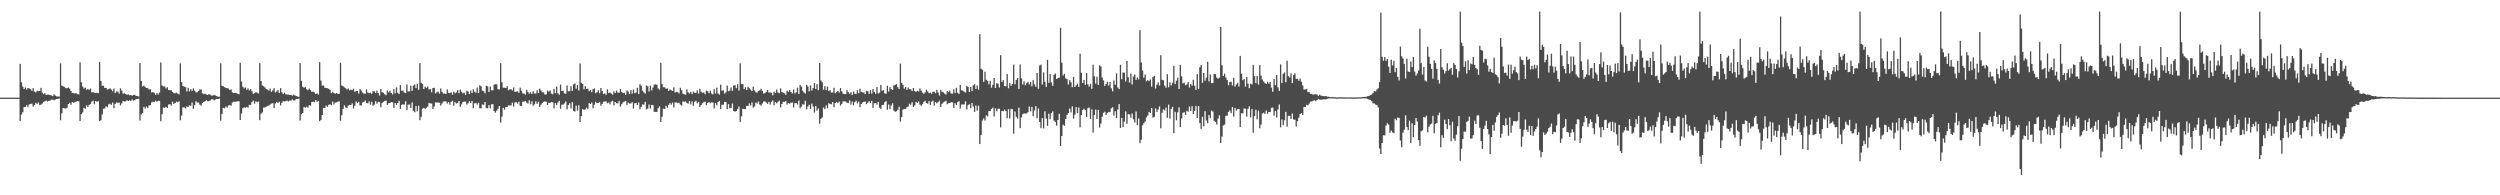 <?xml version="1.0" encoding="UTF-8"?>
<svg xmlns="http://www.w3.org/2000/svg" width="1920" height="150">
  <path d="M0 75.000h1v1.000H0zM1 75.000h1v1.000H1zM2 75.000h1v1.000H2zM3 75.000h1v1.000H3zM4 75.000h1v1.000H4zM5 75.000h1v1.000H5zM6 75.000h1v1.000H6zM7 75.000h1v1.000H7zM8 75.000h1v1.000H8zM9 75.000h1v1.000H9zM10 75.000h1v1.000H10zM11 75.000h1v1.000H11zM12 75.000h1v1.000H12zM13 75.000h1v1.000H13zM14 75.000h1v1.000H14zM15 49.042h1v43.809H15zM16 63.196h1v24.805H16zM17 66.433h1v19.805H17zM18 68.411h1v13.926H18zM19 67.161h1v14.975H19zM20 68.826h1v11.965H20zM21 67.585h1v14.658H21zM22 67.929h1v12.195H22zM23 68.519h1v11.332H23zM24 69.734h1v9.843H24zM25 67.664h1v14.227H25zM26 70.337h1v10.375H26zM27 70.957h1v8.019H27zM28 69.663h1v10.273H28zM29 70.108h1v8.574H29zM30 69.874h1v10.915H30zM31 67.431h1v12.915H31zM32 71.158h1v8.289H32zM33 72.271h1v6.014H33zM34 71.538h1v6.188H34zM35 72.933h1v4.273H35zM36 72.590h1v5.400H36zM37 72.701h1v4.776H37zM38 72.939h1v4.299H38zM39 73.336h1v3.142H39zM40 73.854h1v2.702H40zM41 72.431h1v4.550H41zM42 73.348h1v3.102H42zM43 74.056h1v2.044H43zM44 74.099h1v1.785H44zM45 74.196h1v1.456H45zM46 48.703h1v43.640H46zM47 65.726h1v21.313H47zM48 66.311h1v16.605H48zM49 66.700h1v16.487H49zM50 67.749h1v15.633H50zM51 67.727h1v15.034H51zM52 67.184h1v12.695H52zM53 68.028h1v10.953H53zM54 69.907h1v10.522H54zM55 71.370h1v7.033H55zM56 71.502h1v7.404H56zM57 71.774h1v6.706H57zM58 71.601h1v6.464H58zM59 72.299h1v5.265H59zM60 72.558h1v5.254H60zM61 47.885h1v45.019H61zM62 63.107h1v24.523H62zM63 66.396h1v19.990H63zM64 67.972h1v14.804H64zM65 67.300h1v16.190H65zM66 68.991h1v11.933H66zM67 68.278h1v13.895H67zM68 69.031h1v11.544H68zM69 68.016h1v11.922H69zM70 70.900h1v7.206H70zM71 70.753h1v6.556H71zM72 71.239h1v8.816H72zM73 71.537h1v6.017H73zM74 71.167h1v7.036H74zM75 71.575h1v6.113H75zM76 47.671h1v45.379H76zM77 62.233h1v30.103H77zM78 65.913h1v21.982H78zM79 65.838h1v17.649H79zM80 67.584h1v15.674H80zM81 67.446h1v14.217H81zM82 68.831h1v13.493H82zM83 68.410h1v11.737H83zM84 67.804h1v11.852H84zM85 68.776h1v11.832H85zM86 70.116h1v8.637H86zM87 67.983h1v15.112H87zM88 71.482h1v8.286H88zM89 70.207h1v8.399H89zM90 70.325h1v8.740H90zM91 71.828h1v6.983H91zM92 67.824h1v13.177H92zM93 69.583h1v9.868H93zM94 71.858h1v5.785H94zM95 71.634h1v6.396H95zM96 72.142h1v5.672H96zM97 72.755h1v4.215H97zM98 72.453h1v5.115H98zM99 73.164h1v3.826H99zM100 72.953h1v4.635H100zM101 73.585h1v2.762H101zM102 73.020h1v4.218H102zM103 72.796h1v4.232H103zM104 73.625h1v2.492H104zM105 73.803h1v2.117H105zM106 74.203h1v1.562H106zM107 48.495h1v44.061H107zM108 62.094h1v25.688H108zM109 66.386h1v20.521H109zM110 65.757h1v16.304H110zM111 66.777h1v16.572H111zM112 67.586h1v14.233H112zM113 67.662h1v15.348H113zM114 68.822h1v12.116H114zM115 68.485h1v12.300H115zM116 71.005h1v7.620H116zM117 70.772h1v7.314H117zM118 71.343h1v6.974H118zM119 72.809h1v4.514H119zM120 71.463h1v6.664H120zM121 72.576h1v4.838H121zM122 71.148h1v6.372H122zM123 47.971h1v45.148H123zM124 65.647h1v22.090H124zM125 66.344h1v16.183H125zM126 66.407h1v16.415H126zM127 67.966h1v14.152H127zM128 66.998h1v15.894H128zM129 69.195h1v11.069H129zM130 69.263h1v10.709H130zM131 69.251h1v11.826H131zM132 70.660h1v7.423H132zM133 71.532h1v8.313H133zM134 71.621h1v7.460H134zM135 71.093h1v6.948H135zM136 71.919h1v6.572H136zM137 72.483h1v5.332H137zM138 48.704h1v43.698H138zM139 63.082h1v25.694H139zM140 66.040h1v16.386H140zM141 66.487h1v15.980H141zM142 66.916h1v16.414H142zM143 70.238h1v11.411H143zM144 67.408h1v14.743H144zM145 70.256h1v10.523H145zM146 68.521h1v12.835H146zM147 69.866h1v8.879H147zM148 67.887h1v15.648H148zM149 69.516h1v11.223H149zM150 70.893h1v6.825H150zM151 70.866h1v7.932H151zM152 69.829h1v8.938H152zM153 68.633h1v11.728H153zM154 68.767h1v12.312H154zM155 71.674h1v7.412H155zM156 72.285h1v5.978H156zM157 71.951h1v5.802H157zM158 72.608h1v4.400H158zM159 72.940h1v4.846H159zM160 72.221h1v5.343H160zM161 72.824h1v4.269H161zM162 73.395h1v2.875H162zM163 73.429h1v2.854H163zM164 72.881h1v4.171H164zM165 73.357h1v3.037H165zM166 73.891h1v2.099H166zM167 74.236h1v1.810H167zM168 74.298h1v1.337H168zM169 48.638h1v44.058H169zM170 65.877h1v21.644H170zM171 66.248h1v16.588H171zM172 66.977h1v16.227H172zM173 67.461h1v14.283H173zM174 67.701h1v14.985H174zM175 68.048h1v12.960H175zM176 69.104h1v11.544H176zM177 68.646h1v12.520H177zM178 70.934h1v7.789H178zM179 71.475h1v6.570H179zM180 71.264h1v6.896H180zM181 71.464h1v6.616H181zM182 72.012h1v5.763H182zM183 72.431h1v5.288H183zM184 48.238h1v43.908H184zM185 62.623h1v24.594H185zM186 66.595h1v16.486H186zM187 67.872h1v14.553H187zM188 67.110h1v15.612H188zM189 68.959h1v13.147H189zM190 67.877h1v14.844H190zM191 69.401h1v11.122H191zM192 68.516h1v12.068H192zM193 69.984h1v8.488H193zM194 72.023h1v5.252H194zM195 71.559h1v8.044H195zM196 70.885h1v6.971H196zM197 71.134h1v7.355H197zM198 71.789h1v6.151H198zM199 48.526h1v43.767H199zM200 62.278h1v25.055H200zM201 65.566h1v20.824H201zM202 66.227h1v16.389H202zM203 67.178h1v15.332H203zM204 68.428h1v13.558H204zM205 68.762h1v12.534H205zM206 69.596h1v11.439H206zM207 68.029h1v12.319H207zM208 70.569h1v8.977H208zM209 69.486h1v9.698H209zM210 67.740h1v15.328H210zM211 71.087h1v8.409H211zM212 70.228h1v8.155H212zM213 69.162h1v9.877H213zM214 71.433h1v6.700H214zM215 67.707h1v13.269H215zM216 70.858h1v8.100H216zM217 72.238h1v5.444H217zM218 71.235h1v6.672H218zM219 72.423h1v5.270H219zM220 72.537h1v4.725H220zM221 72.651h1v5.312H221zM222 72.947h1v4.279H222zM223 72.851h1v4.514H223zM224 73.469h1v2.881H224zM225 72.640h1v4.491H225zM226 73.259h1v3.824H226zM227 73.738h1v2.289H227zM228 74.157h1v1.946H228zM229 74.399h1v1.286H229zM230 48.481h1v44.099H230zM231 62.064h1v25.647H231zM232 66.592h1v20.188H232zM233 67.393h1v14.729H233zM234 66.753h1v16.007H234zM235 68.570h1v13.370H235zM236 69.263h1v13.466H236zM237 68.065h1v12.721H237zM238 69.226h1v11.908H238zM239 70.575h1v7.830H239zM240 70.297h1v7.795H240zM241 70.982h1v7.547H241zM242 72.173h1v4.666H242zM243 71.687h1v6.581H243zM244 72.670h1v4.822H244zM245 47.743h1v45.335H245zM246 61.913h1v30.163H246zM247 65.749h1v22.576H247zM248 65.620h1v17.275H248zM249 67.374h1v15.485H249zM250 67.595h1v13.470H250zM251 67.751h1v14.374H251zM252 68.199h1v12.351H252zM253 68.976h1v11.055H253zM254 71.551h1v9.270H254zM255 70.431h1v7.579H255zM256 71.433h1v8.812H256zM257 72.039h1v6.705H257zM258 71.351h1v7.236H258zM259 72.127h1v5.976H259zM260 72.001h1v5.819H260zM261 48.193h1v44.526H261zM262 65.741h1v22.739H262zM263 66.167h1v17.502H263zM264 67.137h1v13.768H264zM265 67.792h1v14.675H265zM266 68.721h1v14.281H266zM267 68.016h1v13.136H267zM268 69.360h1v11.188H268zM269 68.808h1v11.819H269zM270 69.201h1v10.192H270zM271 68.075h1v15.211H271zM272 70.486h1v10.734H272zM273 69.930h1v8.008H273zM274 69.918h1v9.310H274zM275 71.901h1v6.342H275zM276 68.306h1v12.712H276zM277 69.437h1v11.522H277zM278 71.100h1v7.606H278zM279 71.857h1v6.379H279zM280 72.038h1v5.116H280zM281 68.692h1v10.536H281zM282 71.046h1v8.306H282zM283 71.514h1v6.373H283zM284 71.157h1v9.234H284zM285 72.092h1v6.102H285zM286 69.917h1v11.286H286zM287 70.134h1v10.273H287zM288 71.376h1v6.415H288zM289 69.589h1v10.003H289zM290 71.456h1v6.720H290zM291 73.317h1v5.236H291zM292 68.354h1v14.012H292zM293 70.780h1v8.414H293zM294 71.206h1v7.050H294zM295 72.380h1v5.160H295zM296 73.117h1v4.124H296zM297 69.439h1v11.121H297zM298 70.965h1v8.326H298zM299 69.731h1v9.353H299zM300 71.385h1v6.986H300zM301 72.530h1v6.057H301zM302 68.537h1v14.284H302zM303 71.691h1v7.430H303zM304 67.128h1v13.421H304zM305 71.203h1v7.967H305zM306 72.222h1v5.223H306zM307 65.343h1v18.393H307zM308 69.666h1v10.882H308zM309 69.572h1v10.429H309zM310 71.062h1v9.370H310zM311 71.492h1v6.274H311zM312 64.886h1v19.730H312zM313 70.152h1v10.272H313zM314 70.175h1v10.066H314zM315 65.803h1v17.149H315zM316 69.831h1v8.796H316zM317 65.817h1v19.275H317zM318 64.877h1v21.353H318zM319 67.621h1v13.847H319zM320 64.296h1v21.182H320zM321 68.899h1v12.326H321zM322 48.487h1v43.814H322zM323 63.568h1v26.161H323zM324 64.395h1v19.104H324zM325 68.414h1v14.420H325zM326 66.625h1v17.023H326zM327 67.485h1v15.211H327zM328 66.467h1v15.409H328zM329 68.768h1v10.267H329zM330 68.428h1v10.983H330zM331 70.859h1v8.646H331zM332 67.620h1v16.215H332zM333 67.421h1v14.325H333zM334 71.783h1v6.914H334zM335 70.885h1v7.712H335zM336 70.291h1v8.488H336zM337 71.889h1v7.053H337zM338 67.923h1v13.193H338zM339 70.490h1v8.944H339zM340 71.874h1v6.152H340zM341 71.771h1v6.050H341zM342 72.152h1v5.776H342zM343 68.703h1v10.790H343zM344 71.270h1v7.138H344zM345 71.551h1v8.860H345zM346 70.845h1v7.375H346zM347 72.762h1v4.672H347zM348 70.385h1v10.873H348zM349 71.618h1v6.797H349zM350 70.898h1v8.569H350zM351 69.258h1v9.867H351zM352 71.651h1v5.929H352zM353 68.788h1v13.191H353zM354 70.441h1v9.810H354zM355 71.687h1v6.644H355zM356 71.075h1v7.011H356zM357 72.911h1v5.102H357zM358 69.643h1v10.613H358zM359 70.278h1v8.974H359zM360 72.256h1v5.471H360zM361 69.495h1v9.537H361zM362 71.456h1v6.037H362zM363 68.614h1v14.433H363zM364 70.381h1v9.011H364zM365 71.211h1v7.801H365zM366 67.260h1v13.062H366zM367 71.369h1v7.556H367zM368 65.436h1v17.826H368zM369 66.278h1v16.888H369zM370 69.645h1v10.550H370zM371 70.099h1v10.430H371zM372 71.621h1v6.698H372zM373 65.917h1v17.192H373zM374 66.360h1v16.725H374zM375 70.585h1v10.182H375zM376 66.519h1v16.740H376zM377 69.261h1v10.923H377zM378 69.399h1v10.575H378zM379 65.075h1v20.231H379zM380 64.629h1v21.901H380zM381 64.788h1v20.227H381zM382 68.518h1v15.058H382zM383 68.664h1v12.758H383zM384 48.546h1v45.635H384zM385 63.112h1v26.390H385zM386 67.345h1v15.501H386zM387 67.393h1v16.817H387zM388 67.549h1v14.750H388zM389 66.184h1v15.999H389zM390 69.263h1v11.665H390zM391 68.616h1v12.318H391zM392 68.491h1v12.397H392zM393 69.491h1v9.377H393zM394 67.176h1v14.719H394zM395 70.632h1v8.070H395zM396 70.289h1v8.164H396zM397 70.193h1v9.383H397zM398 71.266h1v6.863H398zM399 67.313h1v13.997H399zM400 69.619h1v11.724H400zM401 71.739h1v6.426H401zM402 71.879h1v6.140H402zM403 72.653h1v4.923H403zM404 68.971h1v9.813H404zM405 70.621h1v8.959H405zM406 71.933h1v5.139H406zM407 70.795h1v9.236H407zM408 72.154h1v5.608H408zM409 70.058h1v11.165H409zM410 71.896h1v8.252H410zM411 71.839h1v5.976H411zM412 69.365h1v10.391H412zM413 71.432h1v6.648H413zM414 68.091h1v14.002H414zM415 69.548h1v10.911H415zM416 70.816h1v8.221H416zM417 70.900h1v7.400H417zM418 72.591h1v5.238H418zM419 72.446h1v5.708H419zM420 69.503h1v11.130H420zM421 70.341h1v8.525H421zM422 69.485h1v9.676H422zM423 71.955h1v6.351H423zM424 72.336h1v6.273H424zM425 68.210h1v15.006H425zM426 71.574h1v7.613H426zM427 66.560h1v14.159H427zM428 71.637h1v7.102H428zM429 72.750h1v4.732H429zM430 64.959h1v18.613H430zM431 69.909h1v10.536H431zM432 69.698h1v10.643H432zM433 71.705h1v7.709H433zM434 71.943h1v6.002H434zM435 65.612h1v18.398H435zM436 70.065h1v10.610H436zM437 70.100h1v9.220H437zM438 66.200h1v17.108H438zM439 69.848h1v8.630H439zM440 64.790h1v20.354H440zM441 64.060h1v21.673H441zM442 68.103h1v13.063H442zM443 65.274h1v19.747H443zM444 69.473h1v11.446H444zM445 48.700h1v44.987H445zM446 63.552h1v25.617H446zM447 64.481h1v19.300H447zM448 68.627h1v15.791H448zM449 66.148h1v17.835H449zM450 68.272h1v14.364H450zM451 68.092h1v15.768H451zM452 70.063h1v9.138H452zM453 69.002h1v10.860H453zM454 70.788h1v7.931H454zM455 68.464h1v14.649H455zM456 67.869h1v12.582H456zM457 71.582h1v6.547H457zM458 70.794h1v8.424H458zM459 69.341h1v9.759H459zM460 71.558h1v6.901H460zM461 67.572h1v13.617H461zM462 69.807h1v9.969H462zM463 72.252h1v5.896H463zM464 71.784h1v6.085H464zM465 72.779h1v5.171H465zM466 68.638h1v10.696H466zM467 71.447h1v7.316H467zM468 70.937h1v9.245H468zM469 71.889h1v6.085H469zM470 72.696h1v4.748H470zM471 70.185h1v10.717H471zM472 71.411h1v6.904H472zM473 69.560h1v9.695H473zM474 71.072h1v8.316H474zM475 71.287h1v6.166H475zM476 68.310h1v13.566H476zM477 70.576h1v9.467H477zM478 71.454h1v7.145H478zM479 71.204h1v6.854H479zM480 72.884h1v4.624H480zM481 69.500h1v11.097H481zM482 70.350h1v8.502H482zM483 72.235h1v7.259H483zM484 69.078h1v10.413H484zM485 71.844h1v6.626H485zM486 68.779h1v14.592H486zM487 71.558h1v7.795H487zM488 71.016h1v8.022H488zM489 67.432h1v13.241H489zM490 72.298h1v6.459H490zM491 64.701h1v19.171H491zM492 65.876h1v16.216H492zM493 69.665h1v10.455H493zM494 70.946h1v9.486H494zM495 71.883h1v6.291H495zM496 65.594h1v18.507H496zM497 66.287h1v17.054H497zM498 70.299h1v9.985H498zM499 65.782h1v17.570H499zM500 69.443h1v11.118H500zM501 67.205h1v13.616H501zM502 65.040h1v20.837H502zM503 64.787h1v21.108H503zM504 65.070h1v20.877H504zM505 67.929h1v15.132H505zM506 68.876h1v12.809H506zM507 48.214h1v45.507H507zM508 64.549h1v25.058H508zM509 66.985h1v16.477H509zM510 67.084h1v16.652H510zM511 68.201h1v13.129H511zM512 67.855h1v14.895H512zM513 69.855h1v10.723H513zM514 68.776h1v10.436H514zM515 69.298h1v11.102H515zM516 69.877h1v8.908H516zM517 67.069h1v15.585H517zM518 71.043h1v7.726H518zM519 70.509h1v8.131H519zM520 70.773h1v8.411H520zM521 71.766h1v7.133H521zM522 67.441h1v12.887H522zM523 69.288h1v11.795H523zM524 71.885h1v5.968H524zM525 72.349h1v5.761H525zM526 72.815h1v5.103H526zM527 68.652h1v10.460H527zM528 70.935h1v8.739H528zM529 71.735h1v5.757H529zM530 70.526h1v9.666H530zM531 72.286h1v5.592H531zM532 70.328h1v10.948H532zM533 71.294h1v6.881H533zM534 71.397h1v5.981H534zM535 69.483h1v9.851H535zM536 71.870h1v6.363H536zM537 68.165h1v13.986H537zM538 70.508h1v10.169H538zM539 71.162h1v8.177H539zM540 71.077h1v7.407H540zM541 72.328h1v5.736H541zM542 69.565h1v11.218H542zM543 70.045h1v9.019H543zM544 71.505h1v6.764H544zM545 69.623h1v9.665H545zM546 71.798h1v6.792H546zM547 72.499h1v6.225H547zM548 68.448h1v14.816H548zM549 71.813h1v7.431H549zM550 67.315h1v13.554H550zM551 71.782h1v6.594H551zM552 72.617h1v4.899H552zM553 65.004h1v18.759H553zM554 69.681h1v10.780H554zM555 69.370h1v11.069H555zM556 71.875h1v6.410H556zM557 70.983h1v7.404H557zM558 65.724h1v18.093H558zM559 70.030h1v10.006H559zM560 69.576h1v13.623H560zM561 67.189h1v15.638H561zM562 69.722h1v9.792H562zM563 65.731h1v19.550H563zM564 65.437h1v20.327H564zM565 67.726h1v17.551H565zM566 64.626h1v19.190H566zM567 69.543h1v12.344H567zM568 48.638h1v45.020H568zM569 64.393h1v24.879H569zM570 64.595h1v18.918H570zM571 68.505h1v15.328H571zM572 66.993h1v16.753H572zM573 69.134h1v12.157H573zM574 66.649h1v14.825H574zM575 67.764h1v11.624H575zM576 68.806h1v12.321H576zM577 69.947h1v8.818H577zM578 66.489h1v16.170H578zM579 69.405h1v12.349H579zM580 70.923h1v7.820H580zM581 71.135h1v8.399H581zM582 69.923h1v8.092H582zM583 69.327h1v10.980H583zM584 68.154h1v12.997H584zM585 69.852h1v9.652H585zM586 71.910h1v6.103H586zM587 71.507h1v6.340H587zM588 70.618h1v8.193H588zM589 69.119h1v10.669H589zM590 70.978h1v7.260H590zM591 71.090h1v9.228H591zM592 71.334h1v6.883H592zM593 73.151h1v3.977H593zM594 70.383h1v10.528H594zM595 71.523h1v6.872H595zM596 68.819h1v10.563H596zM597 71.017h1v7.173H597zM598 71.636h1v5.732H598zM599 67.877h1v14.564H599zM600 70.631h1v9.255H600zM601 71.098h1v7.143H601zM602 71.702h1v6.516H602zM603 72.831h1v4.786H603zM604 69.611h1v10.706H604zM605 70.461h1v8.611H605zM606 69.169h1v10.396H606zM607 70.667h1v8.215H607zM608 71.743h1v6.928H608zM609 68.822h1v13.777H609zM610 71.740h1v7.508H610zM611 70.934h1v8.168H611zM612 67.313h1v13.002H612zM613 72.154h1v5.100H613zM614 65.221h1v17.905H614zM615 66.518h1v15.401H615zM616 69.710h1v10.351H616zM617 71.071h1v9.272H617zM618 71.903h1v5.579H618zM619 65.113h1v18.874H619zM620 66.429h1v15.342H620zM621 70.144h1v10.365H621zM622 65.646h1v18.008H622zM623 69.532h1v10.041H623zM624 67.634h1v14.159H624zM625 63.725h1v22.686H625zM626 68.292h1v13.147H626zM627 64.543h1v20.394H627zM628 69.254h1v14.045H628zM629 48.313h1v46.732H629zM630 61.852h1v29.395H630zM631 63.147h1v27.127H631zM632 68.895h1v13.710H632zM633 66.216h1v17.674H633zM634 69.229h1v11.707H634zM635 66.501h1v16.581H635zM636 70.003h1v9.267H636zM637 69.161h1v10.798H637zM638 71.087h1v8.992H638zM639 71.066h1v7.370H639zM640 67.453h1v14.872H640zM641 71.603h1v7.539H641zM642 70.737h1v7.645H642zM643 69.884h1v9.307H643zM644 71.078h1v6.974H644zM645 67.624h1v13.481H645zM646 70.147h1v9.644H646zM647 71.937h1v5.959H647zM648 72.285h1v5.534H648zM649 72.267h1v5.770H649zM650 69.249h1v9.714H650zM651 70.855h1v8.331H651zM652 71.988h1v5.092H652zM653 70.846h1v9.521H653zM654 72.919h1v5.086H654zM655 70.295h1v10.665H655zM656 72.021h1v6.370H656zM657 72.041h1v5.255H657zM658 69.266h1v10.220H658zM659 71.592h1v6.485H659zM660 68.144h1v14.125H660zM661 70.626h1v9.249H661zM662 70.938h1v7.678H662zM663 71.023h1v7.212H663zM664 72.224h1v5.739H664zM665 69.614h1v10.365H665zM666 70.120h1v8.760H666zM667 72.099h1v5.567H667zM668 69.148h1v10.079H668zM669 71.891h1v5.577H669zM670 68.350h1v14.495H670zM671 70.580h1v8.764H671zM672 72.064h1v7.057H672zM673 66.796h1v13.593H673zM674 71.772h1v6.470H674zM675 71.141h1v11.514H675zM676 65.215h1v18.536H676zM677 69.624h1v11.016H677zM678 69.288h1v11.198H678zM679 71.713h1v6.752H679zM680 71.925h1v5.743H680zM681 65.830h1v18.421H681zM682 70.306h1v9.971H682zM683 66.992h1v16.826H683zM684 68.437h1v12.562H684zM685 69.040h1v10.311H685zM686 65.594h1v19.339H686zM687 65.218h1v20.636H687zM688 64.447h1v20.990H688zM689 66.992h1v17.312H689zM690 68.348h1v13.611H690zM691 48.860h1v44.537H691zM692 63.516h1v26.433H692zM693 65.183h1v18.960H693zM694 68.096h1v15.673H694zM695 66.812h1v16.939H695zM696 69.035h1v13.357H696zM697 67.154h1v14.619H697zM698 68.530h1v11.089H698zM699 68.585h1v11.830H699zM700 69.956h1v8.513H700zM701 67.655h1v14.539H701zM702 69.962h1v11.039H702zM703 70.571h1v7.661H703zM704 69.702h1v9.303H704zM705 70.249h1v7.754H705zM706 67.925h1v12.447H706zM707 69.639h1v11.653H707zM708 71.183h1v8.831H708zM709 72.020h1v6.199H709zM710 70.970h1v6.389H710zM711 68.808h1v10.365H711zM712 70.212h1v9.479H712zM713 71.525h1v6.153H713zM714 71.147h1v9.448H714zM715 71.972h1v6.120H715zM716 70.449h1v6.813H716zM717 70.450h1v10.685H717zM718 71.579h1v6.818H718zM719 69.043h1v10.342H719zM720 71.040h1v7.405H720zM721 73.344h1v4.042H721zM722 68.944h1v13.237H722zM723 70.514h1v9.242H723zM724 70.905h1v7.731H724zM725 71.902h1v6.115H725zM726 72.639h1v4.799H726zM727 69.866h1v10.189H727zM728 70.794h1v8.488H728zM729 69.552h1v9.510H729zM730 71.860h1v6.589H730zM731 71.863h1v6.734H731zM732 68.644h1v14.342H732zM733 71.512h1v7.725H733zM734 67.435h1v13.305H734zM735 71.225h1v7.278H735zM736 72.159h1v5.500H736zM737 65.177h1v18.174H737zM738 69.356h1v10.972H738zM739 69.670h1v10.528H739zM740 70.368h1v9.844H740zM741 71.132h1v6.745H741zM742 65.883h1v18.073H742zM743 66.849h1v13.937H743zM744 70.730h1v9.313H744zM745 66.832h1v16.248H745zM746 69.855h1v9.229H746zM747 65.542h1v16.233H747zM748 64.741h1v21.146H748zM749 68.310h1v12.739H749zM750 65.650h1v19.314H750zM751 68.864h1v12.335H751zM752 26.203h1v84.437H752zM753 52.803h1v50.987H753zM754 53.595h1v38.984H754zM755 62.895h1v28.032H755zM756 55.099h1v37.528H756zM757 61.283h1v27.286H757zM758 62.086h1v27.291H758zM759 64.817h1v20.370H759zM760 62.044h1v23.206H760zM761 67.337h1v16.323H761zM762 65.113h1v17.590H762zM763 59.898h1v29.496H763zM764 67.587h1v15.608H764zM765 63.871h1v21.642H765zM766 64.283h1v19.286H766zM767 67.152h1v16.347H767zM768 42.396h1v55.437H768zM769 62.995h1v22.215H769zM770 61.541h1v23.983H770zM771 66.112h1v18.134H771zM772 66.231h1v19.089H772zM773 56.775h1v33.982H773zM774 67.806h1v16.005H774zM775 63.879h1v27.162H775zM776 65.932h1v17.653H776zM777 64.422h1v19.471H777zM778 49.606h1v53.039H778zM779 64.722h1v20.953H779zM780 61.410h1v28.309H780zM781 59.918h1v31.171H781zM782 68.306h1v14.391H782zM783 49.517h1v48.869H783zM784 60.187h1v29.961H784zM785 64.947h1v22.814H785zM786 62.468h1v24.535H786zM787 65.540h1v21.757H787zM788 63.837h1v23.232H788zM789 62.839h1v23.351H789zM790 64.896h1v16.860H790zM791 62.868h1v22.661H791zM792 66.315h1v15.770H792zM793 61.565h1v27.638H793zM794 64.771h1v20.042H794zM795 66.621h1v14.961H795zM796 56.052h1v34.799H796zM797 68.167h1v15.156H797zM798 50.317h1v43.377H798zM799 49.596h1v48.838H799zM800 64.909h1v25.797H800zM801 55.607h1v43.020H801zM802 62.883h1v22.632H802zM803 66.720h1v24.387H803zM804 45.983h1v50.634H804zM805 63.570h1v23.757H805zM806 56.870h1v34.696H806zM807 63.303h1v23.531H807zM808 65.880h1v19.694H808zM809 57.427h1v35.154H809zM810 56.448h1v37.199H810zM811 60.669h1v35.783H811zM812 59.948h1v32.282H812zM813 59.598h1v27.823H813zM814 21.373h1v90.734H814zM815 48.148h1v56.333H815zM816 57.911h1v37.893H816zM817 56.709h1v39.920H817zM818 60.225h1v31.101H818zM819 60.842h1v27.406H819zM820 64.873h1v21.932H820zM821 61.592h1v21.773H821zM822 63.222h1v23.081H822zM823 66.950h1v14.784H823zM824 59.015h1v32.049H824zM825 66.813h1v21.267H825zM826 65.527h1v16.726H826zM827 64.256h1v22.627H827zM828 66.738h1v15.824H828zM829 41.233h1v56.561H829zM830 55.872h1v32.571H830zM831 63.741h1v20.843H831zM832 61.380h1v22.201H832zM833 65.068h1v19.545H833zM834 56.105h1v33.786H834zM835 64.753h1v18.373H835zM836 66.487h1v16.042H836zM837 64.378h1v26.937H837zM838 68.219h1v15.814H838zM839 49.732h1v52.041H839zM840 58.581h1v29.767H840zM841 64.168h1v19.989H841zM842 58.926h1v32.529H842zM843 65.213h1v19.215H843zM844 50.225h1v47.745H844zM845 51.040h1v43.845H845zM846 59.538h1v30.175H846zM847 61.723h1v24.906H847zM848 65.989h1v19.819H848zM849 64.496h1v23.793H849zM850 62.874h1v23.732H850zM851 65.764h1v20.129H851zM852 63.000h1v23.144H852zM853 67.826h1v15.351H853zM854 70.116h1v12.240H854zM855 61.795h1v26.951H855zM856 65.110h1v20.360H856zM857 56.370h1v34.292H857zM858 67.241h1v16.896H858zM859 68.457h1v11.470H859zM860 49.740h1v48.575H860zM861 60.849h1v29.674H861zM862 55.696h1v41.922H862zM863 55.817h1v37.537H863zM864 62.593h1v22.969H864zM865 46.780h1v48.300H865zM866 59.311h1v28.365H866zM867 63.424h1v24.418H867zM868 56.569h1v33.826H868zM869 64.870h1v22.313H869zM870 58.725h1v32.820H870zM871 57.194h1v36.863H871zM872 61.317h1v24.347H872zM873 59.543h1v36.600H873zM874 60.991h1v30.044H874zM875 23.194h1v86.745H875zM876 47.924h1v59.406H876zM877 54.090h1v42.181H877zM878 59.637h1v34.892H878zM879 57.178h1v36.185H879zM880 62.410h1v27.728H880zM881 61.494h1v27.167H881zM882 62.301h1v23.595H882zM883 61.030h1v25.682H883zM884 66.569h1v16.378H884zM885 59.207h1v31.062H885zM886 58.274h1v31.455H886zM887 67.990h1v15.257H887zM888 65.061h1v20.928H888zM889 63.221h1v20.874H889zM890 65.686h1v16.089H890zM891 42.380h1v56.118H891zM892 61.307h1v25.277H892zM893 61.658h1v22.323H893zM894 65.722h1v19.090H894zM895 67.402h1v15.244H895zM896 57.003h1v33.421H896zM897 67.008h1v13.320H897zM898 63.206h1v27.846H898zM899 65.612h1v18.162H899zM900 63.466h1v18.629H900zM901 50.567h1v51.658H901zM902 64.636h1v21.240H902zM903 61.948h1v30.414H903zM904 59.713h1v26.586H904zM905 68.334h1v14.086H905zM906 49.755h1v47.911H906zM907 58.685h1v32.278H907zM908 64.019h1v22.635H908zM909 63.488h1v22.681H909zM910 65.432h1v22.810H910zM911 64.851h1v20.209H911zM912 62.971h1v22.853H912zM913 67.218h1v14.674H913zM914 64.462h1v20.759H914zM915 65.808h1v15.805H915zM916 61.298h1v26.242H916zM917 65.867h1v19.297H917zM918 69.010h1v12.371H918zM919 56.891h1v33.686H919zM920 68.423h1v13.020H920zM921 51.606h1v42.918H921zM922 49.946h1v48.965H922zM923 63.542h1v26.146H923zM924 56.039h1v40.910H924zM925 61.949h1v23.469H925zM926 59.623h1v32.907H926zM927 47.487h1v47.126H927zM928 62.463h1v25.931H928zM929 57.197h1v33.567H929zM930 63.854h1v21.056H930zM931 63.724h1v21.931H931zM932 56.825h1v35.959H932zM933 57.031h1v36.626H933zM934 59.622h1v36.010H934zM935 60.476h1v30.589H935zM936 59.679h1v28.867H936zM937 20.701h1v89.164H937zM938 50.094h1v54.811H938zM939 58.356h1v38.026H939zM940 56.602h1v39.098H940zM941 59.572h1v29.322H941zM942 61.501h1v27.359H942zM943 65.480h1v20.477H943zM944 63.077h1v21.702H944zM945 62.719h1v24.149H945zM946 65.687h1v16.517H946zM947 59.742h1v29.814H947zM948 66.494h1v16.401H948zM949 64.923h1v20.004H949zM950 63.660h1v20.254H950zM951 66.444h1v17.201H951zM952 42.882h1v54.691H952zM953 56.578h1v30.426H953zM954 61.574h1v25.561H954zM955 60.706h1v22.583H955zM956 66.537h1v16.987H956zM957 59.148h1v30.380H957zM958 64.254h1v19.360H958zM959 67.710h1v13.973H959zM960 64.240h1v25.869H960zM961 64.798h1v18.954H961zM962 49.843h1v52.086H962zM963 58.477h1v30.720H963zM964 63.826h1v20.524H964zM965 58.270h1v33.381H965zM966 64.961h1v19.982H966zM967 50.010h1v48.495H967zM968 58.118h1v37.530H968zM969 61.044h1v26.201H969zM970 62.553h1v23.994H970zM971 63.784h1v23.684H971zM972 64.449h1v20.436H972zM973 62.770h1v24.627H973zM974 64.315h1v21.667H974zM975 62.938h1v23.103H975zM976 67.302h1v15.513H976zM977 70.463h1v12.143H977zM978 60.647h1v28.187H978zM979 65.365h1v19.917H979zM980 57.537h1v32.733H980zM981 67.078h1v16.957H981zM982 69.787h1v10.498H982zM983 49.437h1v48.375H983zM984 63.719h1v28.014H984zM985 56.701h1v39.483H985zM986 55.676h1v36.719H986zM987 63.115h1v22.814H987zM988 46.716h1v50.507H988zM989 58.520h1v30.431H989zM990 59.506h1v29.520H990zM991 56.337h1v34.990H991zM992 63.789h1v23.398H992zM993 57.695h1v34.045H993zM994 56.295h1v35.586H994zM995 60.595h1v36.500H995zM996 60.539h1v32.550H996zM997 62.014h1v28.390H997zM998 60.343h1v27.262H998zM999 62.789h1v24.070H999zM1000 65.639h1v22.693H1000zM1001 68.770h1v13.457H1001zM1002 68.682h1v13.492H1002zM1003 68.264h1v12.225H1003zM1004 70.690h1v10.246H1004zM1005 70.792h1v8.725H1005zM1006 72.071h1v5.996H1006zM1007 72.101h1v5.801H1007zM1008 72.688h1v4.713H1008zM1009 72.514h1v4.497H1009zM1010 72.334h1v5.427H1010zM1011 72.608h1v4.137H1011zM1012 73.646h1v2.329H1012zM1013 72.704h1v3.791H1013zM1014 73.493h1v3.107H1014zM1015 73.582h1v2.958H1015zM1016 73.851h1v2.339H1016zM1017 73.942h1v2.436H1017zM1018 73.771h1v2.508H1018zM1019 74.295h1v1.553H1019zM1020 74.278h1v1.278H1020zM1021 74.551h1v1.000H1021zM1022 74.620h1v1.000H1022zM1023 74.459h1v1.067H1023zM1024 74.726h1v1.000H1024zM1025 74.648h1v1.000H1025zM1026 74.819h1v1.000H1026zM1027 74.821h1v1.000H1027zM1028 74.700h1v1.000H1028zM1029 74.718h1v1.000H1029zM1030 74.741h1v1.000H1030zM1031 74.775h1v1.000H1031zM1032 74.757h1v1.000H1032zM1033 74.787h1v1.000H1033zM1034 74.749h1v1.000H1034zM1035 74.790h1v1.000H1035zM1036 74.751h1v1.000H1036zM1037 74.815h1v1.000H1037zM1038 74.777h1v1.000H1038zM1039 74.859h1v1.000H1039zM1040 74.803h1v1.000H1040zM1041 74.850h1v1.000H1041zM1042 74.773h1v1.000H1042zM1043 74.685h1v1.000H1043zM1044 74.730h1v1.000H1044zM1045 74.719h1v1.000H1045zM1046 74.441h1v1.074H1046zM1047 74.481h1v1.024H1047zM1048 74.387h1v1.121H1048zM1049 74.276h1v1.369H1049zM1050 73.819h1v2.189H1050zM1051 73.648h1v2.869H1051zM1052 73.031h1v3.786H1052zM1053 72.541h1v5.200H1053zM1054 71.362h1v7.991H1054zM1055 69.952h1v9.588H1055zM1056 70.215h1v10.119H1056zM1057 68.668h1v12.063H1057zM1058 67.838h1v14.624H1058zM1059 63.040h1v51.027H1059zM1060 9.689h1v108.577H1060zM1061 43.609h1v66.230H1061zM1062 46.642h1v57.266H1062zM1063 43.790h1v60.171H1063zM1064 46.721h1v49.695H1064zM1065 45.330h1v49.313H1065zM1066 51.179h1v44.497H1066zM1067 56.012h1v45.955H1067zM1068 45.824h1v54.477H1068zM1069 50.213h1v51.527H1069zM1070 46.673h1v55.565H1070zM1071 55.434h1v35.764H1071zM1072 52.171h1v40.190H1072zM1073 59.009h1v31.250H1073zM1074 61.804h1v28.760H1074zM1075 35.758h1v72.185H1075zM1076 43.268h1v69.850H1076zM1077 44.950h1v57.008H1077zM1078 49.032h1v50.589H1078zM1079 60.270h1v28.287H1079zM1080 45.131h1v52.405H1080zM1081 54.905h1v45.040H1081zM1082 55.225h1v37.470H1082zM1083 47.212h1v62.486H1083zM1084 51.482h1v43.151H1084zM1085 43.727h1v61.667H1085zM1086 54.975h1v41.036H1086zM1087 58.098h1v32.501H1087zM1088 56.440h1v36.967H1088zM1089 54.092h1v53.547H1089zM1090 22.056h1v89.915H1090zM1091 48.497h1v52.284H1091zM1092 57.253h1v42.885H1092zM1093 51.407h1v38.456H1093zM1094 61.835h1v28.357H1094zM1095 62.623h1v26.224H1095zM1096 35.895h1v65.695H1096zM1097 43.559h1v53.717H1097zM1098 49.020h1v46.566H1098zM1099 52.845h1v42.036H1099zM1100 60.374h1v28.537H1100zM1101 46.323h1v56.010H1101zM1102 48.434h1v46.635H1102zM1103 52.918h1v41.579H1103zM1104 61.401h1v27.182H1104zM1105 64.166h1v22.339H1105zM1106 37.559h1v75.569H1106zM1107 51.641h1v52.167H1107zM1108 53.571h1v52.303H1108zM1109 56.413h1v35.547H1109zM1110 54.631h1v40.540H1110zM1111 48.613h1v50.613H1111zM1112 54.159h1v37.311H1112zM1113 53.141h1v43.031H1113zM1114 52.079h1v56.350H1114zM1115 57.428h1v36.047H1115zM1116 48.463h1v57.997H1116zM1117 49.873h1v58.316H1117zM1118 53.062h1v50.298H1118zM1119 59.508h1v37.484H1119zM1120 54.739h1v34.421H1120zM1121 8.921h1v114.536H1121zM1122 32.670h1v81.567H1122zM1123 35.307h1v71.433H1123zM1124 51.420h1v49.594H1124zM1125 47.080h1v54.149H1125zM1126 56.483h1v37.176H1126zM1127 46.278h1v46.552H1127zM1128 53.796h1v35.794H1128zM1129 48.716h1v57.804H1129zM1130 49.428h1v56.933H1130zM1131 43.663h1v60.169H1131zM1132 49.742h1v42.944H1132zM1133 52.251h1v43.010H1133zM1134 53.244h1v35.490H1134zM1135 57.486h1v30.989H1135zM1136 35.114h1v62.992H1136zM1137 38.369h1v70.030H1137zM1138 38.882h1v75.513H1138zM1139 47.960h1v51.062H1139zM1140 45.093h1v51.439H1140zM1141 45.455h1v47.311H1141zM1142 50.225h1v48.845H1142zM1143 55.095h1v48.064H1143zM1144 52.904h1v65.451H1144zM1145 55.299h1v49.973H1145zM1146 56.027h1v39.926H1146zM1147 44.293h1v56.114H1147zM1148 57.040h1v36.997H1148zM1149 57.739h1v31.965H1149zM1150 59.264h1v29.071H1150zM1151 64.058h1v22.332H1151zM1152 29.238h1v76.618H1152zM1153 35.949h1v66.749H1153zM1154 51.034h1v44.987H1154zM1155 55.992h1v40.549H1155zM1156 55.739h1v35.158H1156zM1157 58.086h1v37.870H1157zM1158 49.597h1v54.711H1158zM1159 60.560h1v29.580H1159zM1160 49.676h1v52.255H1160zM1161 56.511h1v39.930H1161zM1162 53.914h1v39.153H1162zM1163 51.185h1v41.854H1163zM1164 55.411h1v37.963H1164zM1165 56.375h1v36.300H1165zM1166 61.528h1v24.483H1166zM1167 43.418h1v55.571H1167zM1168 45.846h1v66.876H1168zM1169 46.157h1v58.748H1169zM1170 49.785h1v49.869H1170zM1171 60.622h1v31.192H1171zM1172 43.489h1v56.062H1172zM1173 46.081h1v55.264H1173zM1174 45.265h1v51.375H1174zM1175 53.325h1v50.434H1175zM1176 50.498h1v46.269H1176zM1177 53.120h1v51.222H1177zM1178 49.713h1v51.251H1178zM1179 52.562h1v46.605H1179zM1180 50.061h1v47.258H1180zM1181 60.122h1v30.771H1181zM1182 8.832h1v106.629H1182zM1183 38.286h1v82.490H1183zM1184 34.369h1v82.388H1184zM1185 35.968h1v65.723H1185zM1186 47.845h1v55.860H1186zM1187 45.952h1v56.644H1187zM1188 41.898h1v59.250H1188zM1189 55.669h1v42.751H1189zM1190 50.464h1v46.912H1190zM1191 41.275h1v53.596H1191zM1192 50.978h1v52.155H1192zM1193 55.819h1v45.455H1193zM1194 51.212h1v50.377H1194zM1195 54.210h1v42.154H1195zM1196 60.649h1v27.240H1196zM1197 62.783h1v24.370H1197zM1198 33.814h1v75.953H1198zM1199 42.552h1v63.933H1199zM1200 50.681h1v47.604H1200zM1201 53.060h1v44.232H1201zM1202 56.299h1v35.159H1202zM1203 38.955h1v62.421H1203zM1204 49.240h1v52.508H1204zM1205 56.318h1v48.898H1205zM1206 43.351h1v58.564H1206zM1207 54.606h1v44.695H1207zM1208 43.392h1v58.063H1208zM1209 49.779h1v58.260H1209zM1210 57.159h1v38.203H1210zM1211 58.696h1v32.961H1211zM1212 59.677h1v32.081H1212zM1213 32.261h1v77.455H1213zM1214 47.114h1v59.097H1214zM1215 53.769h1v43.111H1215zM1216 60.470h1v33.452H1216zM1217 59.035h1v30.113H1217zM1218 57.161h1v33.500H1218zM1219 45.604h1v51.855H1219zM1220 57.851h1v37.061H1220zM1221 52.532h1v39.143H1221zM1222 52.097h1v41.613H1222zM1223 60.243h1v38.238H1223zM1224 48.396h1v54.676H1224zM1225 55.648h1v38.965H1225zM1226 57.254h1v30.477H1226zM1227 62.105h1v27.465H1227zM1228 49.209h1v48.745H1228zM1229 40.159h1v65.241H1229zM1230 51.824h1v45.672H1230zM1231 47.260h1v52.684H1231zM1232 57.550h1v34.731H1232zM1233 62.915h1v29.043H1233zM1234 49.898h1v48.425H1234zM1235 57.097h1v37.591H1235zM1236 50.370h1v43.209H1236zM1237 54.547h1v45.996H1237zM1238 58.933h1v34.572H1238zM1239 55.375h1v46.312H1239zM1240 48.866h1v45.433H1240zM1241 56.121h1v46.996H1241zM1242 48.496h1v63.285H1242zM1243 54.885h1v41.080H1243zM1244 9.472h1v106.524H1244zM1245 34.149h1v83.419H1245zM1246 35.874h1v65.934H1246zM1247 55.747h1v44.384H1247zM1248 42.766h1v54.723H1248zM1249 49.136h1v50.993H1249zM1250 54.500h1v45.969H1250zM1251 54.230h1v37.142H1251zM1252 47.477h1v49.282H1252zM1253 41.631h1v61.073H1253zM1254 54.593h1v47.222H1254zM1255 51.019h1v46.758H1255zM1256 47.524h1v44.069H1256zM1257 45.820h1v49.243H1257zM1258 63.211h1v25.760H1258zM1259 30.254h1v75.435H1259zM1260 38.976h1v66.326H1260zM1261 44.301h1v57.410H1261zM1262 51.869h1v50.226H1262zM1263 56.358h1v33.663H1263zM1264 46.479h1v47.276H1264zM1265 46.579h1v54.123H1265zM1266 51.496h1v48.516H1266zM1267 44.630h1v52.630H1267zM1268 57.607h1v42.780H1268zM1269 39.678h1v56.600H1269zM1270 46.836h1v57.926H1270zM1271 58.580h1v39.015H1271zM1272 58.098h1v35.226H1272zM1273 61.355h1v28.656H1273zM1274 63.795h1v22.526H1274zM1275 34.165h1v75.978H1275zM1276 48.684h1v51.740H1276zM1277 57.280h1v38.688H1277zM1278 56.310h1v36.416H1278zM1279 55.303h1v33.868H1279zM1280 47.281h1v45.920H1280zM1281 49.805h1v47.434H1281zM1282 48.241h1v42.501H1282zM1283 50.362h1v51.636H1283zM1284 54.398h1v47.661H1284zM1285 49.642h1v46.947H1285zM1286 43.242h1v53.741H1286zM1287 57.198h1v33.455H1287zM1288 59.124h1v30.367H1288zM1289 61.195h1v28.294H1289zM1290 42.671h1v65.259H1290zM1291 48.600h1v56.221H1291zM1292 54.294h1v36.210H1292zM1293 52.673h1v53.025H1293zM1294 60.002h1v28.104H1294zM1295 51.687h1v43.687H1295zM1296 48.320h1v52.762H1296zM1297 56.250h1v40.257H1297zM1298 53.167h1v46.410H1298zM1299 51.048h1v52.336H1299zM1300 52.255h1v52.021H1300zM1301 47.915h1v49.534H1301zM1302 53.251h1v47.157H1302zM1303 48.485h1v53.540H1303zM1304 43.355h1v57.240H1304zM1305 8.912h1v111.297H1305zM1306 33.631h1v92.214H1306zM1307 31.494h1v87.616H1307zM1308 47.646h1v59.019H1308zM1309 44.505h1v57.075H1309zM1310 49.535h1v46.123H1310zM1311 43.503h1v57.700H1311zM1312 52.204h1v40.100H1312zM1313 34.167h1v62.196H1313zM1314 50.698h1v49.641H1314zM1315 61.646h1v34.850H1315zM1316 58.419h1v29.902H1316zM1317 58.307h1v33.216H1317zM1318 55.054h1v34.751H1318zM1319 55.113h1v37.265H1319zM1320 60.941h1v32.937H1320zM1321 41.489h1v72.182H1321zM1322 47.057h1v60.711H1322zM1323 52.544h1v43.970H1323zM1324 56.677h1v35.684H1324zM1325 60.863h1v24.732H1325zM1326 44.162h1v54.490H1326zM1327 42.836h1v56.278H1327zM1328 54.506h1v46.470H1328zM1329 48.140h1v50.090H1329zM1330 56.301h1v38.761H1330zM1331 37.677h1v65.790H1331zM1332 55.418h1v50.302H1332zM1333 59.531h1v32.796H1333zM1334 47.613h1v52.729H1334zM1335 57.380h1v43.822H1335zM1336 29.757h1v82.339H1336zM1337 49.809h1v57.117H1337zM1338 52.368h1v42.818H1338zM1339 60.338h1v35.059H1339zM1340 59.680h1v32.747H1340zM1341 58.991h1v34.029H1341zM1342 45.940h1v55.831H1342zM1343 54.335h1v40.083H1343zM1344 43.614h1v55.122H1344zM1345 57.724h1v39.389H1345zM1346 53.823h1v43.277H1346zM1347 54.775h1v35.540H1347zM1348 63.630h1v25.375H1348zM1349 48.037h1v47.027H1349zM1350 48.181h1v51.097H1350zM1351 36.290h1v65.674H1351zM1352 45.198h1v69.733H1352zM1353 47.030h1v61.109H1353zM1354 45.800h1v53.047H1354zM1355 57.337h1v31.950H1355zM1356 50.626h1v47.146H1356zM1357 39.496h1v66.916H1357zM1358 52.188h1v44.890H1358zM1359 45.039h1v48.430H1359zM1360 48.763h1v60.122H1360zM1361 56.938h1v37.156H1361zM1362 48.825h1v55.310H1362zM1363 52.896h1v47.444H1363zM1364 49.215h1v56.122H1364zM1365 45.876h1v54.605H1365zM1366 51.857h1v44.048H1366zM1367 12.714h1v106.547H1367zM1368 41.760h1v63.267H1368zM1369 51.626h1v50.311H1369zM1370 44.999h1v59.975H1370zM1371 39.475h1v68.033H1371zM1372 48.256h1v54.147H1372zM1373 50.966h1v39.540H1373zM1374 53.206h1v43.250H1374zM1375 41.606h1v56.657H1375zM1376 44.449h1v59.593H1376zM1377 56.779h1v40.342H1377zM1378 56.918h1v35.607H1378zM1379 60.081h1v27.373H1379zM1380 51.800h1v47.461H1380zM1381 52.980h1v41.471H1381zM1382 35.738h1v65.763H1382zM1383 48.237h1v55.334H1383zM1384 45.484h1v68.950H1384zM1385 51.573h1v46.304H1385zM1386 55.812h1v33.015H1386zM1387 43.210h1v53.858H1387zM1388 48.044h1v67.190H1388zM1389 46.306h1v57.047H1389zM1390 53.713h1v42.035H1390zM1391 58.949h1v32.684H1391zM1392 48.810h1v55.050H1392zM1393 48.200h1v55.076H1393zM1394 50.804h1v52.152H1394zM1395 49.520h1v44.087H1395zM1396 57.458h1v33.678H1396zM1397 42.879h1v59.953H1397zM1398 38.373h1v67.914H1398zM1399 45.900h1v53.349H1399zM1400 53.966h1v36.882H1400zM1401 61.562h1v30.230H1401zM1402 59.096h1v29.197H1402zM1403 54.500h1v43.817H1403zM1404 55.913h1v33.453H1404zM1405 61.186h1v33.777H1405zM1406 57.104h1v37.206H1406zM1407 54.238h1v39.073H1407zM1408 51.456h1v44.040H1408zM1409 55.010h1v42.779H1409zM1410 49.866h1v47.647H1410zM1411 54.056h1v52.217H1411zM1412 40.613h1v49.343H1412zM1413 43.589h1v59.808H1413zM1414 46.117h1v64.516H1414zM1415 42.725h1v57.278H1415zM1416 41.442h1v57.503H1416zM1417 53.598h1v39.842H1417zM1418 48.132h1v47.422H1418zM1419 55.456h1v40.857H1419zM1420 55.130h1v36.937H1420zM1421 46.470h1v54.127H1421zM1422 50.621h1v51.843H1422zM1423 56.848h1v45.509H1423zM1424 52.734h1v46.606H1424zM1425 52.109h1v42.667H1425zM1426 52.659h1v51.056H1426zM1427 48.516h1v52.968H1427zM1428 8.835h1v115.093H1428zM1429 33.709h1v83.437H1429zM1430 34.337h1v77.751H1430zM1431 38.252h1v69.748H1431zM1432 36.016h1v74.718H1432zM1433 52.936h1v43.577H1433zM1434 42.199h1v71.264H1434zM1435 43.745h1v61.847H1435zM1436 52.099h1v45.846H1436zM1437 47.796h1v47.935H1437zM1438 55.466h1v45.830H1438zM1439 46.726h1v53.932H1439zM1440 52.279h1v46.675H1440zM1441 55.518h1v35.331H1441zM1442 62.141h1v28.010H1442zM1443 59.010h1v38.936H1443zM1444 29.498h1v77.388H1444zM1445 44.902h1v59.127H1445zM1446 46.643h1v56.644H1446zM1447 52.718h1v43.089H1447zM1448 56.743h1v39.476H1448zM1449 39.494h1v61.993H1449zM1450 53.206h1v44.234H1450zM1451 52.772h1v46.704H1451zM1452 46.954h1v53.351H1452zM1453 57.088h1v37.116H1453zM1454 38.970h1v67.601H1454zM1455 56.751h1v45.122H1455zM1456 58.867h1v35.288H1456zM1457 45.227h1v55.143H1457zM1458 60.150h1v30.593H1458zM1459 28.702h1v86.534H1459zM1460 54.564h1v43.110H1460zM1461 54.830h1v44.613H1461zM1462 56.349h1v35.855H1462zM1463 58.892h1v31.880H1463zM1464 58.867h1v35.754H1464zM1465 47.015h1v53.959H1465zM1466 59.837h1v33.109H1466zM1467 51.958h1v41.971H1467zM1468 58.749h1v40.795H1468zM1469 58.141h1v36.487H1469zM1470 57.319h1v32.240H1470zM1471 61.830h1v28.084H1471zM1472 46.772h1v47.627H1472zM1473 57.274h1v35.700H1473zM1474 40.670h1v62.999H1474zM1475 42.616h1v62.159H1475zM1476 58.887h1v32.701H1476zM1477 52.400h1v50.943H1477zM1478 59.333h1v32.575H1478zM1479 51.932h1v42.197H1479zM1480 53.107h1v47.897H1480zM1481 52.954h1v49.291H1481zM1482 56.049h1v34.552H1482zM1483 59.914h1v30.171H1483zM1484 58.202h1v29.435H1484zM1485 54.610h1v52.044H1485zM1486 49.417h1v59.159H1486zM1487 56.204h1v45.040H1487zM1488 56.023h1v41.609H1488zM1489 57.873h1v43.871H1489zM1490 8.915h1v114.641H1490zM1491 37.338h1v79.759H1491zM1492 40.146h1v66.268H1492zM1493 43.891h1v65.667H1493zM1494 43.373h1v60.476H1494zM1495 49.073h1v51.559H1495zM1496 41.032h1v53.395H1496zM1497 50.983h1v47.963H1497zM1498 46.014h1v56.787H1498zM1499 51.116h1v52.497H1499zM1500 51.379h1v50.386H1500zM1501 56.472h1v37.725H1501zM1502 60.156h1v26.366H1502zM1503 46.772h1v49.500H1503zM1504 55.840h1v37.301H1504zM1505 31.370h1v76.405H1505zM1506 42.745h1v64.920H1506zM1507 50.590h1v52.920H1507zM1508 52.088h1v43.604H1508zM1509 61.262h1v33.224H1509zM1510 40.092h1v58.268H1510zM1511 42.524h1v55.414H1511zM1512 54.348h1v36.849H1512zM1513 47.117h1v54.087H1513zM1514 53.839h1v39.094H1514zM1515 44.165h1v60.845H1515zM1516 52.610h1v49.417H1516zM1517 60.918h1v29.005H1517zM1518 48.934h1v50.005H1518zM1519 55.654h1v45.986H1519zM1520 24.593h1v87.375H1520zM1521 46.209h1v55.211H1521zM1522 50.615h1v46.847H1522zM1523 50.178h1v44.897H1523zM1524 52.506h1v42.169H1524zM1525 49.906h1v45.798H1525zM1526 50.918h1v45.031H1526zM1527 59.344h1v32.972H1527zM1528 55.132h1v34.488H1528zM1529 58.784h1v34.837H1529zM1530 58.731h1v38.382H1530zM1531 61.856h1v27.249H1531zM1532 64.282h1v21.302H1532zM1533 52.700h1v37.144H1533zM1534 56.958h1v38.269H1534zM1535 60.249h1v28.009H1535zM1536 50.710h1v47.668H1536zM1537 54.064h1v41.622H1537zM1538 46.178h1v54.815H1538zM1539 53.190h1v41.968H1539zM1540 55.686h1v33.649H1540zM1541 52.705h1v46.838H1541zM1542 54.478h1v35.612H1542zM1543 60.550h1v32.317H1543zM1544 52.122h1v53.252H1544zM1545 47.280h1v56.626H1545zM1546 51.883h1v51.389H1546zM1547 42.666h1v57.321H1547zM1548 48.480h1v47.822H1548zM1549 55.407h1v42.449H1549zM1550 56.616h1v39.220H1550zM1551 11.091h1v118.723H1551zM1552 21.930h1v112.539H1552zM1553 39.778h1v67.290H1553zM1554 46.494h1v57.556H1554zM1555 44.776h1v59.717H1555zM1556 45.622h1v50.931H1556zM1557 51.096h1v56.286H1557zM1558 55.458h1v37.757H1558zM1559 39.469h1v64.165H1559zM1560 49.128h1v54.090H1560zM1561 54.362h1v54.637H1561zM1562 56.611h1v38.651H1562zM1563 59.521h1v35.681H1563zM1564 59.188h1v31.158H1564zM1565 60.774h1v28.986H1565zM1566 32.127h1v68.203H1566zM1567 46.494h1v63.905H1567zM1568 53.373h1v46.666H1568zM1569 52.849h1v44.851H1569zM1570 52.131h1v39.823H1570zM1571 60.091h1v38.825H1571zM1572 41.061h1v62.181H1572zM1573 55.116h1v42.060H1573zM1574 52.753h1v51.009H1574zM1575 51.558h1v46.741H1575zM1576 53.924h1v45.652H1576zM1577 44.925h1v58.841H1577zM1578 57.970h1v40.096H1578zM1579 55.078h1v37.626H1579zM1580 61.122h1v28.581H1580zM1581 62.639h1v25.427H1581zM1582 33.744h1v80.284H1582zM1583 48.928h1v53.150H1583zM1584 57.630h1v38.943H1584zM1585 56.135h1v33.962H1585zM1586 61.509h1v34.824H1586zM1587 56.151h1v37.331H1587zM1588 53.204h1v44.530H1588zM1589 59.542h1v31.352H1589zM1590 52.493h1v47.357H1590zM1591 56.628h1v40.329H1591zM1592 49.412h1v45.667H1592zM1593 50.030h1v47.547H1593zM1594 58.788h1v30.158H1594zM1595 58.703h1v32.790H1595zM1596 60.540h1v29.844H1596zM1597 47.618h1v57.180H1597zM1598 43.247h1v60.712H1598zM1599 45.806h1v55.230H1599zM1600 47.418h1v52.341H1600zM1601 54.746h1v37.574H1601zM1602 47.877h1v52.646H1602zM1603 54.934h1v38.878H1603zM1604 51.075h1v39.898H1604zM1605 50.269h1v48.747H1605zM1606 50.627h1v47.440H1606zM1607 56.513h1v44.890H1607zM1608 53.878h1v42.786H1608zM1609 54.292h1v39.110H1609zM1610 56.258h1v43.341H1610zM1611 58.333h1v33.810H1611zM1612 8.860h1v97.982H1612zM1613 34.432h1v86.546H1613zM1614 44.500h1v71.939H1614zM1615 47.150h1v55.651H1615zM1616 46.214h1v60.315H1616zM1617 50.767h1v44.998H1617zM1618 42.815h1v60.098H1618zM1619 43.354h1v49.494H1619zM1620 51.457h1v46.004H1620zM1621 54.569h1v44.107H1621zM1622 42.663h1v55.546H1622zM1623 50.414h1v54.990H1623zM1624 58.823h1v38.381H1624zM1625 55.060h1v41.356H1625zM1626 60.362h1v29.298H1626zM1627 60.225h1v26.006H1627zM1628 33.313h1v71.824H1628zM1629 44.204h1v70.203H1629zM1630 49.056h1v54.543H1630zM1631 51.021h1v44.892H1631zM1632 54.151h1v36.841H1632zM1633 44.730h1v54.443H1633zM1634 45.704h1v60.500H1634zM1635 50.473h1v43.978H1635zM1636 46.047h1v62.594H1636zM1637 53.382h1v42.829H1637zM1638 45.416h1v57.862H1638zM1639 57.776h1v39.236H1639zM1640 56.220h1v37.900H1640zM1641 52.216h1v37.781H1641zM1642 59.223h1v28.526H1642zM1643 35.421h1v75.569H1643zM1644 43.728h1v70.975H1644zM1645 47.626h1v55.276H1645zM1646 54.582h1v42.152H1646zM1647 59.724h1v34.789H1647zM1648 56.557h1v34.172H1648zM1649 48.917h1v49.701H1649zM1650 61.711h1v32.113H1650zM1651 56.418h1v38.082H1651zM1652 45.534h1v55.341H1652zM1653 54.518h1v35.173H1653zM1654 58.135h1v35.567H1654zM1655 51.814h1v40.178H1655zM1656 53.632h1v39.170H1656zM1657 61.787h1v27.827H1657zM1658 59.765h1v25.473H1658zM1659 36.062h1v72.708H1659zM1660 50.044h1v46.837H1660zM1661 54.122h1v46.734H1661zM1662 50.233h1v47.533H1662zM1663 55.944h1v36.097H1663zM1664 43.839h1v61.356H1664zM1665 54.578h1v44.155H1665zM1666 56.933h1v42.538H1666zM1667 49.255h1v53.402H1667zM1668 57.502h1v37.428H1668zM1669 46.666h1v56.416H1669zM1670 45.370h1v52.350H1670zM1671 54.222h1v49.812H1671zM1672 58.036h1v36.494H1672zM1673 58.100h1v35.685H1673zM1674 8.950h1v109.744H1674zM1675 32.427h1v86.815H1675zM1676 41.240h1v70.622H1676zM1677 43.231h1v57.305H1677zM1678 44.173h1v59.143H1678zM1679 44.837h1v48.413H1679zM1680 46.342h1v55.588H1680zM1681 60.975h1v33.821H1681zM1682 44.701h1v60.456H1682zM1683 44.818h1v69.406H1683zM1684 56.825h1v43.829H1684zM1685 50.955h1v46.968H1685zM1686 54.007h1v45.779H1686zM1687 59.540h1v36.166H1687zM1688 57.699h1v32.750H1688zM1689 34.210h1v70.110H1689zM1690 40.467h1v74.801H1690zM1691 39.463h1v63.913H1691zM1692 48.878h1v48.080H1692zM1693 53.824h1v38.041H1693zM1694 42.432h1v53.112H1694zM1695 42.873h1v58.127H1695zM1696 59.676h1v38.856H1696zM1697 46.558h1v59.728H1697zM1698 55.594h1v43.491H1698zM1699 58.394h1v40.165H1699zM1700 39.891h1v67.093H1700zM1701 54.277h1v36.010H1701zM1702 50.267h1v46.436H1702zM1703 46.485h1v52.557H1703zM1704 50.338h1v47.117H1704zM1705 34.252h1v77.754H1705zM1706 43.122h1v65.362H1706zM1707 56.779h1v41.215H1707zM1708 55.101h1v42.731H1708zM1709 60.358h1v43.387H1709zM1710 57.192h1v35.951H1710zM1711 59.112h1v31.925H1711zM1712 61.162h1v35.270H1712zM1713 42.169h1v59.603H1713zM1714 54.008h1v45.114H1714zM1715 53.276h1v45.517H1715zM1716 63.405h1v24.857H1716zM1717 53.360h1v44.258H1717zM1718 47.294h1v47.911H1718zM1719 58.200h1v33.710H1719zM1720 37.358h1v66.493H1720zM1721 42.744h1v60.940H1721zM1722 41.292h1v58.367H1722zM1723 41.838h1v61.289H1723zM1724 56.411h1v33.883H1724zM1725 48.178h1v52.505H1725zM1726 52.779h1v42.284H1726zM1727 55.972h1v34.500H1727zM1728 45.005h1v56.784H1728zM1729 51.238h1v46.275H1729zM1730 53.638h1v41.469H1730zM1731 51.941h1v45.028H1731zM1732 59.505h1v33.904H1732zM1733 54.694h1v46.282H1733zM1734 57.671h1v37.489H1734zM1735 8.902h1v113.294H1735zM1736 30.118h1v88.952H1736zM1737 50.067h1v62.229H1737zM1738 44.257h1v59.496H1738zM1739 45.034h1v61.158H1739zM1740 52.746h1v41.838H1740zM1741 42.872h1v57.763H1741zM1742 54.783h1v43.926H1742zM1743 52.676h1v42.420H1743zM1744 41.020h1v63.243H1744zM1745 59.291h1v37.734H1745zM1746 50.605h1v52.054H1746zM1747 55.720h1v41.468H1747zM1748 58.024h1v39.093H1748zM1749 59.696h1v33.370H1749zM1750 60.755h1v24.769H1750zM1751 34.159h1v73.580H1751zM1752 44.696h1v73.357H1752zM1753 53.685h1v52.294H1753zM1754 48.601h1v47.719H1754zM1755 61.175h1v29.637H1755zM1756 43.107h1v58.341H1756zM1757 53.410h1v52.337H1757zM1758 52.349h1v42.292H1758zM1759 48.233h1v55.176H1759zM1760 43.054h1v51.419H1760zM1761 44.786h1v56.759H1761zM1762 54.185h1v46.192H1762zM1763 60.104h1v33.257H1763zM1764 56.360h1v35.763H1764zM1765 63.502h1v25.470H1765zM1766 36.990h1v66.678H1766zM1767 38.083h1v68.170H1767zM1768 53.940h1v44.304H1768zM1769 51.271h1v41.603H1769zM1770 57.886h1v34.567H1770zM1771 59.219h1v38.286H1771zM1772 49.216h1v50.778H1772zM1773 57.070h1v36.952H1773zM1774 52.232h1v39.519H1774zM1775 48.823h1v55.771H1775zM1776 56.254h1v35.833H1776zM1777 56.988h1v37.741H1777zM1778 53.096h1v36.386H1778zM1779 57.291h1v36.205H1779zM1780 61.333h1v26.228H1780zM1781 43.615h1v59.145H1781zM1782 40.710h1v63.925H1782zM1783 48.724h1v46.034H1783zM1784 48.901h1v52.016H1784zM1785 55.061h1v40.245H1785zM1786 62.025h1v30.318H1786zM1787 44.397h1v62.021H1787zM1788 58.013h1v39.488H1788zM1789 58.445h1v35.727H1789zM1790 50.725h1v55.224H1790zM1791 54.328h1v42.016H1791zM1792 48.425h1v51.385H1792zM1793 45.173h1v55.037H1793zM1794 54.468h1v47.974H1794zM1795 58.196h1v37.340H1795zM1796 56.289h1v40.128H1796zM1797 46.090h1v60.871H1797zM1798 46.753h1v59.861H1798zM1799 54.677h1v50.073H1799zM1800 52.758h1v49.731H1800zM1801 50.575h1v47.186H1801zM1802 58.685h1v32.131H1802zM1803 62.253h1v28.715H1803zM1804 64.625h1v21.483H1804zM1805 62.619h1v23.384H1805zM1806 66.305h1v16.084H1806zM1807 67.205h1v14.417H1807zM1808 69.313h1v12.198H1808zM1809 69.615h1v10.362H1809zM1810 69.097h1v11.509H1810zM1811 69.341h1v11.212H1811zM1812 71.765h1v6.550H1812zM1813 72.180h1v5.752H1813zM1814 71.876h1v6.218H1814zM1815 71.688h1v6.637H1815zM1816 72.235h1v5.546H1816zM1817 72.797h1v4.533H1817zM1818 72.584h1v5.056H1818zM1819 72.759h1v4.416H1819zM1820 73.128h1v3.687H1820zM1821 73.577h1v2.680H1821zM1822 73.707h1v2.716H1822zM1823 73.969h1v2.290H1823zM1824 73.837h1v2.225H1824zM1825 74.217h1v1.664H1825zM1826 74.382h1v1.423H1826zM1827 74.303h1v1.508H1827zM1828 74.317h1v1.363H1828zM1829 74.320h1v1.254H1829zM1830 74.488h1v1.055H1830zM1831 74.474h1v1.083H1831zM1832 74.595h1v1.000H1832zM1833 74.652h1v1.000H1833zM1834 74.445h1v1.100H1834zM1835 74.553h1v1.000H1835zM1836 74.653h1v1.000H1836zM1837 74.610h1v1.000H1837zM1838 74.642h1v1.000H1838zM1839 74.722h1v1.000H1839zM1840 74.721h1v1.000H1840zM1841 74.775h1v1.000H1841zM1842 74.806h1v1.000H1842zM1843 74.844h1v1.000H1843zM1844 74.798h1v1.000H1844zM1845 74.825h1v1.000H1845zM1846 74.819h1v1.000H1846zM1847 74.830h1v1.000H1847zM1848 74.892h1v1.000H1848zM1849 74.876h1v1.000H1849zM1850 74.858h1v1.000H1850zM1851 74.888h1v1.000H1851zM1852 74.874h1v1.000H1852zM1853 74.891h1v1.000H1853zM1854 74.928h1v1.000H1854zM1855 74.955h1v1.000H1855zM1856 74.957h1v1.000H1856zM1857 74.946h1v1.000H1857zM1858 74.961h1v1.000H1858zM1859 74.959h1v1.000H1859zM1860 74.957h1v1.000H1860zM1861 74.963h1v1.000H1861zM1862 74.964h1v1.000H1862zM1863 74.963h1v1.000H1863zM1864 74.968h1v1.000H1864zM1865 74.976h1v1.000H1865zM1866 74.976h1v1.000H1866zM1867 74.976h1v1.000H1867zM1868 74.975h1v1.000H1868zM1869 74.978h1v1.000H1869zM1870 74.981h1v1.000H1870zM1871 74.979h1v1.000H1871zM1872 74.978h1v1.000H1872zM1873 74.984h1v1.000H1873zM1874 74.980h1v1.000H1874zM1875 74.987h1v1.000H1875zM1876 74.985h1v1.000H1876zM1877 74.987h1v1.000H1877zM1878 74.987h1v1.000H1878zM1879 74.987h1v1.000H1879zM1880 74.984h1v1.000H1880zM1881 74.990h1v1.000H1881zM1882 74.989h1v1.000H1882zM1883 74.988h1v1.000H1883zM1884 74.992h1v1.000H1884zM1885 74.988h1v1.000H1885zM1886 74.988h1v1.000H1886zM1887 74.991h1v1.000H1887zM1888 74.989h1v1.000H1888zM1889 74.992h1v1.000H1889zM1890 74.995h1v1.000H1890zM1891 74.996h1v1.000H1891zM1892 74.997h1v1.000H1892zM1893 74.997h1v1.000H1893zM1894 74.998h1v1.000H1894zM1895 74.998h1v1.000H1895zM1896 74.998h1v1.000H1896zM1897 74.998h1v1.000H1897zM1898 74.999h1v1.000H1898zM1899 74.999h1v1.000H1899zM1900 74.999h1v1.000H1900zM1901 74.999h1v1.000H1901zM1902 74.999h1v1.000H1902zM1903 74.999h1v1.000H1903zM1904 74.999h1v1.000H1904zM1905 75.000h1v1.000H1905zM1906 74.999h1v1.000H1906zM1907 74.999h1v1.000H1907zM1908 75.000h1v1.000H1908zM1909 75.000h1v1.000H1909zM1910 75.000h1v1.000H1910zM1911 75.000h1v1.000H1911zM1912 75.000h1v1.000H1912zM1913 75.000h1v1.000H1913zM1914 75.000h1v1.000H1914zM1915 75.000h1v1.000H1915zM1916 75.000h1v1.000H1916zM1917 75.000h1v1.000H1917zM1918 75.000h1v1.000H1918zM1919 75.000h1v1.000H1919z" fill="#4a4a4a"></path>
</svg>
